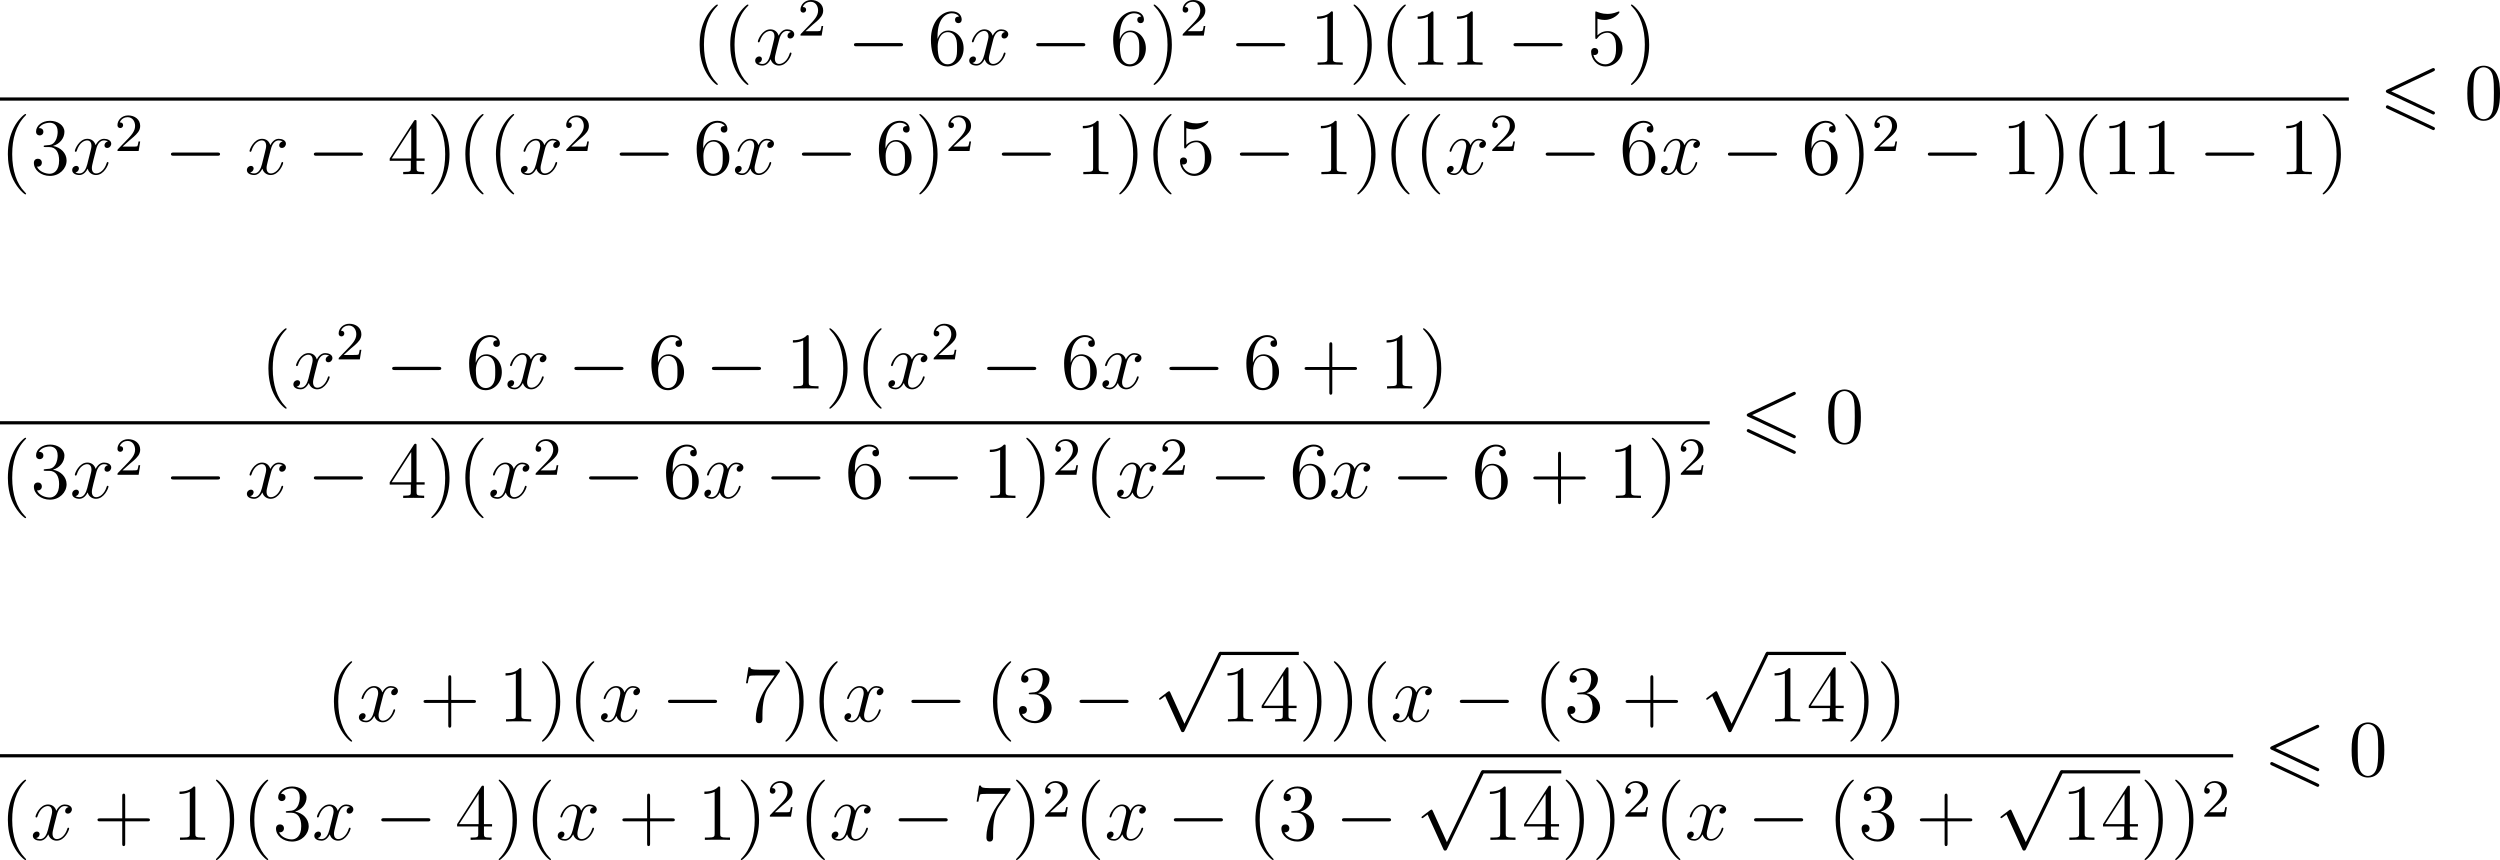 <?xml version='1.0' encoding='UTF-8'?>
<!-- This file was generated by dvisvgm 2.8.1 -->
<svg version='1.1' xmlns='http://www.w3.org/2000/svg' xmlns:xlink='http://www.w3.org/1999/xlink' width='744.011pt' height='255.959pt' viewBox='153.103 581.257 744.011 255.959'>
<defs>
<path id='g0-54' d='M8.07-7.101C8.213-7.173 8.297-7.233 8.297-7.364S8.189-7.603 8.058-7.603C7.998-7.603 7.89-7.556 7.843-7.532L1.231-4.411C1.028-4.316 .992-4.232 .992-4.136S1.04-3.957 1.231-3.873L7.843-.765C7.998-.681 8.022-.681 8.058-.681C8.189-.681 8.297-.789 8.297-.921C8.297-1.076 8.189-1.124 8.058-1.184L1.793-4.136L8.07-7.101ZM7.843 1.554C7.998 1.638 8.022 1.638 8.058 1.638C8.189 1.638 8.297 1.53 8.297 1.399C8.297 1.243 8.189 1.196 8.058 1.136L1.459-1.973C1.303-2.056 1.279-2.056 1.231-2.056C1.088-2.056 .992-1.949 .992-1.817C.992-1.722 1.04-1.638 1.231-1.554L7.843 1.554Z'/>
<path id='g2-0' d='M7.878-2.75C8.082-2.75 8.297-2.75 8.297-2.989S8.082-3.228 7.878-3.228H1.411C1.207-3.228 .992-3.228 .992-2.989S1.207-2.75 1.411-2.75H7.878Z'/>
<path id='g2-112' d='M4.651 10.222L2.546 5.571C2.463 5.38 2.403 5.38 2.367 5.38C2.355 5.38 2.295 5.38 2.164 5.475L1.028 6.336C.873 6.456 .873 6.492 .873 6.528C.873 6.587 .909 6.659 .992 6.659C1.064 6.659 1.267 6.492 1.399 6.396C1.47 6.336 1.65 6.205 1.781 6.109L4.136 11.286C4.22 11.477 4.28 11.477 4.388 11.477C4.567 11.477 4.603 11.405 4.686 11.238L10.114 0C10.198-.167 10.198-.215 10.198-.239C10.198-.359 10.102-.478 9.959-.478C9.863-.478 9.779-.418 9.684-.227L4.651 10.222Z'/>
<path id='g5-50' d='M2.248-1.626C2.375-1.745 2.71-2.008 2.837-2.12C3.332-2.574 3.802-3.013 3.802-3.738C3.802-4.686 3.005-5.3 2.008-5.3C1.052-5.3 .422-4.575 .422-3.866C.422-3.475 .733-3.419 .845-3.419C1.012-3.419 1.259-3.539 1.259-3.842C1.259-4.256 .861-4.256 .765-4.256C.996-4.838 1.53-5.037 1.921-5.037C2.662-5.037 3.045-4.407 3.045-3.738C3.045-2.909 2.463-2.303 1.522-1.339L.518-.303C.422-.215 .422-.199 .422 0H3.571L3.802-1.427H3.555C3.531-1.267 3.467-.869 3.371-.717C3.324-.654 2.718-.654 2.59-.654H1.172L2.248-1.626Z'/>
<path id='g4-120' d='M5.667-4.878C5.284-4.806 5.141-4.519 5.141-4.292C5.141-4.005 5.368-3.909 5.535-3.909C5.894-3.909 6.145-4.22 6.145-4.543C6.145-5.045 5.571-5.272 5.069-5.272C4.34-5.272 3.933-4.555 3.826-4.328C3.551-5.224 2.809-5.272 2.594-5.272C1.375-5.272 .729-3.706 .729-3.443C.729-3.395 .777-3.335 .861-3.335C.956-3.335 .98-3.407 1.004-3.455C1.411-4.782 2.212-5.033 2.558-5.033C3.096-5.033 3.204-4.531 3.204-4.244C3.204-3.981 3.132-3.706 2.989-3.132L2.582-1.494C2.403-.777 2.056-.12 1.423-.12C1.363-.12 1.064-.12 .813-.275C1.243-.359 1.339-.717 1.339-.861C1.339-1.1 1.16-1.243 .933-1.243C.646-1.243 .335-.992 .335-.61C.335-.108 .897 .12 1.411 .12C1.985 .12 2.391-.335 2.642-.825C2.833-.12 3.431 .12 3.873 .12C5.093 .12 5.738-1.447 5.738-1.71C5.738-1.769 5.691-1.817 5.619-1.817C5.511-1.817 5.499-1.757 5.464-1.662C5.141-.61 4.447-.12 3.909-.12C3.491-.12 3.264-.43 3.264-.921C3.264-1.184 3.312-1.375 3.503-2.164L3.921-3.79C4.101-4.507 4.507-5.033 5.057-5.033C5.081-5.033 5.416-5.033 5.667-4.878Z'/>
<path id='g7-40' d='M3.885 2.905C3.885 2.869 3.885 2.845 3.682 2.642C2.487 1.435 1.817-.538 1.817-2.977C1.817-5.296 2.379-7.293 3.766-8.703C3.885-8.811 3.885-8.835 3.885-8.871C3.885-8.942 3.826-8.966 3.778-8.966C3.622-8.966 2.642-8.106 2.056-6.934C1.447-5.727 1.172-4.447 1.172-2.977C1.172-1.913 1.339-.49 1.961 .789C2.666 2.224 3.646 3.001 3.778 3.001C3.826 3.001 3.885 2.977 3.885 2.905Z'/>
<path id='g7-41' d='M3.371-2.977C3.371-3.885 3.252-5.368 2.582-6.755C1.877-8.189 .897-8.966 .765-8.966C.717-8.966 .658-8.942 .658-8.871C.658-8.835 .658-8.811 .861-8.608C2.056-7.4 2.726-5.428 2.726-2.989C2.726-.669 2.164 1.327 .777 2.738C.658 2.845 .658 2.869 .658 2.905C.658 2.977 .717 3.001 .765 3.001C.921 3.001 1.901 2.14 2.487 .968C3.096-.251 3.371-1.542 3.371-2.977Z'/>
<path id='g7-43' d='M4.77-2.762H8.07C8.237-2.762 8.452-2.762 8.452-2.977C8.452-3.204 8.249-3.204 8.07-3.204H4.77V-6.504C4.77-6.671 4.77-6.886 4.555-6.886C4.328-6.886 4.328-6.683 4.328-6.504V-3.204H1.028C.861-3.204 .646-3.204 .646-2.989C.646-2.762 .849-2.762 1.028-2.762H4.328V.538C4.328 .705 4.328 .921 4.543 .921C4.77 .921 4.77 .717 4.77 .538V-2.762Z'/>
<path id='g7-48' d='M5.356-3.826C5.356-4.818 5.296-5.786 4.866-6.695C4.376-7.687 3.515-7.95 2.929-7.95C2.236-7.95 1.387-7.603 .944-6.611C.61-5.858 .49-5.117 .49-3.826C.49-2.666 .574-1.793 1.004-.944C1.47-.036 2.295 .251 2.917 .251C3.957 .251 4.555-.371 4.902-1.064C5.332-1.961 5.356-3.132 5.356-3.826ZM2.917 .012C2.534 .012 1.757-.203 1.53-1.506C1.399-2.224 1.399-3.132 1.399-3.969C1.399-4.949 1.399-5.834 1.59-6.539C1.793-7.34 2.403-7.711 2.917-7.711C3.371-7.711 4.065-7.436 4.292-6.408C4.447-5.727 4.447-4.782 4.447-3.969C4.447-3.168 4.447-2.26 4.316-1.53C4.089-.215 3.335 .012 2.917 .012Z'/>
<path id='g7-49' d='M3.443-7.663C3.443-7.938 3.443-7.95 3.204-7.95C2.917-7.627 2.319-7.185 1.088-7.185V-6.838C1.363-6.838 1.961-6.838 2.618-7.149V-.921C2.618-.49 2.582-.347 1.53-.347H1.16V0C1.482-.024 2.642-.024 3.037-.024S4.579-.024 4.902 0V-.347H4.531C3.479-.347 3.443-.49 3.443-.921V-7.663Z'/>
<path id='g7-51' d='M2.2-4.292C1.997-4.28 1.949-4.268 1.949-4.16C1.949-4.041 2.008-4.041 2.224-4.041H2.774C3.79-4.041 4.244-3.204 4.244-2.056C4.244-.49 3.431-.072 2.845-.072C2.271-.072 1.291-.347 .944-1.136C1.327-1.076 1.674-1.291 1.674-1.722C1.674-2.068 1.423-2.307 1.088-2.307C.801-2.307 .49-2.14 .49-1.686C.49-.622 1.554 .251 2.881 .251C4.304 .251 5.356-.837 5.356-2.044C5.356-3.144 4.471-4.005 3.324-4.208C4.364-4.507 5.033-5.38 5.033-6.312C5.033-7.257 4.053-7.95 2.893-7.95C1.698-7.95 .813-7.221 .813-6.348C.813-5.87 1.184-5.774 1.363-5.774C1.614-5.774 1.901-5.954 1.901-6.312C1.901-6.695 1.614-6.862 1.351-6.862C1.279-6.862 1.255-6.862 1.219-6.85C1.674-7.663 2.798-7.663 2.857-7.663C3.252-7.663 4.029-7.484 4.029-6.312C4.029-6.085 3.993-5.416 3.646-4.902C3.288-4.376 2.881-4.34 2.558-4.328L2.2-4.292Z'/>
<path id='g7-52' d='M4.316-7.783C4.316-8.01 4.316-8.07 4.148-8.07C4.053-8.07 4.017-8.07 3.921-7.926L.323-2.343V-1.997H3.467V-.909C3.467-.466 3.443-.347 2.57-.347H2.331V0C2.606-.024 3.551-.024 3.885-.024S5.177-.024 5.452 0V-.347H5.212C4.352-.347 4.316-.466 4.316-.909V-1.997H5.523V-2.343H4.316V-7.783ZM3.527-6.85V-2.343H.622L3.527-6.85Z'/>
<path id='g7-53' d='M1.53-6.85C2.044-6.683 2.463-6.671 2.594-6.671C3.945-6.671 4.806-7.663 4.806-7.831C4.806-7.878 4.782-7.938 4.71-7.938C4.686-7.938 4.663-7.938 4.555-7.89C3.885-7.603 3.312-7.568 3.001-7.568C2.212-7.568 1.65-7.807 1.423-7.902C1.339-7.938 1.315-7.938 1.303-7.938C1.207-7.938 1.207-7.867 1.207-7.675V-4.125C1.207-3.909 1.207-3.838 1.351-3.838C1.411-3.838 1.423-3.85 1.542-3.993C1.877-4.483 2.439-4.77 3.037-4.77C3.67-4.77 3.981-4.184 4.077-3.981C4.28-3.515 4.292-2.929 4.292-2.475S4.292-1.339 3.957-.801C3.694-.371 3.228-.072 2.702-.072C1.913-.072 1.136-.61 .921-1.482C.98-1.459 1.052-1.447 1.112-1.447C1.315-1.447 1.638-1.566 1.638-1.973C1.638-2.307 1.411-2.499 1.112-2.499C.897-2.499 .586-2.391 .586-1.925C.586-.909 1.399 .251 2.726 .251C4.077 .251 5.26-.885 5.26-2.403C5.26-3.826 4.304-5.009 3.049-5.009C2.367-5.009 1.841-4.71 1.53-4.376V-6.85Z'/>
<path id='g7-54' d='M1.47-4.16C1.47-7.185 2.941-7.663 3.587-7.663C4.017-7.663 4.447-7.532 4.674-7.173C4.531-7.173 4.077-7.173 4.077-6.683C4.077-6.42 4.256-6.193 4.567-6.193C4.866-6.193 5.069-6.372 5.069-6.719C5.069-7.34 4.615-7.95 3.575-7.95C2.068-7.95 .49-6.408 .49-3.778C.49-.49 1.925 .251 2.941 .251C4.244 .251 5.356-.885 5.356-2.439C5.356-4.029 4.244-5.093 3.049-5.093C1.985-5.093 1.59-4.172 1.47-3.838V-4.16ZM2.941-.072C2.188-.072 1.829-.741 1.722-.992C1.614-1.303 1.494-1.889 1.494-2.726C1.494-3.67 1.925-4.854 3.001-4.854C3.658-4.854 4.005-4.411 4.184-4.005C4.376-3.563 4.376-2.965 4.376-2.451C4.376-1.841 4.376-1.303 4.148-.849C3.85-.275 3.419-.072 2.941-.072Z'/>
<path id='g7-55' d='M5.679-7.424V-7.699H2.798C1.351-7.699 1.327-7.855 1.279-8.082H1.016L.646-5.691H.909C.944-5.906 1.052-6.647 1.207-6.779C1.303-6.85 2.2-6.85 2.367-6.85H4.902L3.634-5.033C3.312-4.567 2.104-2.606 2.104-.359C2.104-.227 2.104 .251 2.594 .251C3.096 .251 3.096-.215 3.096-.371V-.968C3.096-2.75 3.383-4.136 3.945-4.937L5.679-7.424Z'/>
</defs>
<g id='page20' transform='matrix(2 0 0 2 0 0)'>
<use x='179.484' y='300.267' xlink:href='#g7-40'/>
<use x='184.037' y='300.267' xlink:href='#g7-40'/>
<use x='188.589' y='300.267' xlink:href='#g4-120'/>
<use x='195.241' y='295.929' xlink:href='#g5-50'/>
<use x='202.63' y='300.267' xlink:href='#g2-0'/>
<use x='214.585' y='300.267' xlink:href='#g7-54'/>
<use x='220.438' y='300.267' xlink:href='#g4-120'/>
<use x='229.747' y='300.267' xlink:href='#g2-0'/>
<use x='241.702' y='300.267' xlink:href='#g7-54'/>
<use x='247.555' y='300.267' xlink:href='#g7-41'/>
<use x='252.107' y='295.929' xlink:href='#g5-50'/>
<use x='259.496' y='300.267' xlink:href='#g2-0'/>
<use x='271.451' y='300.267' xlink:href='#g7-49'/>
<use x='277.304' y='300.267' xlink:href='#g7-41'/>
<use x='281.857' y='300.267' xlink:href='#g7-40'/>
<use x='286.409' y='300.267' xlink:href='#g7-49'/>
<use x='292.262' y='300.267' xlink:href='#g7-49'/>
<use x='300.772' y='300.267' xlink:href='#g2-0'/>
<use x='312.727' y='300.267' xlink:href='#g7-53'/>
<use x='318.58' y='300.267' xlink:href='#g7-41'/>
<rect x='76.551' y='305.127' height='.478' width='349.514'/>
<use x='76.551' y='316.555' xlink:href='#g7-40'/>
<use x='81.104' y='316.555' xlink:href='#g7-51'/>
<use x='86.957' y='316.555' xlink:href='#g4-120'/>
<use x='93.609' y='313.102' xlink:href='#g5-50'/>
<use x='100.998' y='316.555' xlink:href='#g2-0'/>
<use x='112.953' y='316.555' xlink:href='#g4-120'/>
<use x='122.262' y='316.555' xlink:href='#g2-0'/>
<use x='134.217' y='316.555' xlink:href='#g7-52'/>
<use x='140.07' y='316.555' xlink:href='#g7-41'/>
<use x='144.622' y='316.555' xlink:href='#g7-40'/>
<use x='149.174' y='316.555' xlink:href='#g7-40'/>
<use x='153.727' y='316.555' xlink:href='#g4-120'/>
<use x='160.379' y='313.102' xlink:href='#g5-50'/>
<use x='167.768' y='316.555' xlink:href='#g2-0'/>
<use x='179.723' y='316.555' xlink:href='#g7-54'/>
<use x='185.576' y='316.555' xlink:href='#g4-120'/>
<use x='194.885' y='316.555' xlink:href='#g2-0'/>
<use x='206.84' y='316.555' xlink:href='#g7-54'/>
<use x='212.693' y='316.555' xlink:href='#g7-41'/>
<use x='217.245' y='313.102' xlink:href='#g5-50'/>
<use x='224.634' y='316.555' xlink:href='#g2-0'/>
<use x='236.589' y='316.555' xlink:href='#g7-49'/>
<use x='242.442' y='316.555' xlink:href='#g7-41'/>
<use x='246.995' y='316.555' xlink:href='#g7-40'/>
<use x='251.547' y='316.555' xlink:href='#g7-53'/>
<use x='260.057' y='316.555' xlink:href='#g2-0'/>
<use x='272.012' y='316.555' xlink:href='#g7-49'/>
<use x='277.865' y='316.555' xlink:href='#g7-41'/>
<use x='282.417' y='316.555' xlink:href='#g7-40'/>
<use x='286.969' y='316.555' xlink:href='#g7-40'/>
<use x='291.522' y='316.555' xlink:href='#g4-120'/>
<use x='298.174' y='313.102' xlink:href='#g5-50'/>
<use x='305.563' y='316.555' xlink:href='#g2-0'/>
<use x='317.518' y='316.555' xlink:href='#g7-54'/>
<use x='323.371' y='316.555' xlink:href='#g4-120'/>
<use x='332.68' y='316.555' xlink:href='#g2-0'/>
<use x='344.635' y='316.555' xlink:href='#g7-54'/>
<use x='350.488' y='316.555' xlink:href='#g7-41'/>
<use x='355.04' y='313.102' xlink:href='#g5-50'/>
<use x='362.429' y='316.555' xlink:href='#g2-0'/>
<use x='374.384' y='316.555' xlink:href='#g7-49'/>
<use x='380.237' y='316.555' xlink:href='#g7-41'/>
<use x='384.79' y='316.555' xlink:href='#g7-40'/>
<use x='389.342' y='316.555' xlink:href='#g7-49'/>
<use x='395.195' y='316.555' xlink:href='#g7-49'/>
<use x='403.705' y='316.555' xlink:href='#g2-0'/>
<use x='415.66' y='316.555' xlink:href='#g7-49'/>
<use x='421.513' y='316.555' xlink:href='#g7-41'/>
<use x='430.581' y='308.355' xlink:href='#g0-54'/>
<use x='443.201' y='308.355' xlink:href='#g7-48'/>
<use x='115.319' y='348.442' xlink:href='#g7-40'/>
<use x='119.871' y='348.442' xlink:href='#g4-120'/>
<use x='126.523' y='344.104' xlink:href='#g5-50'/>
<use x='133.912' y='348.442' xlink:href='#g2-0'/>
<use x='145.868' y='348.442' xlink:href='#g7-54'/>
<use x='151.721' y='348.442' xlink:href='#g4-120'/>
<use x='161.029' y='348.442' xlink:href='#g2-0'/>
<use x='172.984' y='348.442' xlink:href='#g7-54'/>
<use x='181.494' y='348.442' xlink:href='#g2-0'/>
<use x='193.449' y='348.442' xlink:href='#g7-49'/>
<use x='199.302' y='348.442' xlink:href='#g7-41'/>
<use x='203.855' y='348.442' xlink:href='#g7-40'/>
<use x='208.407' y='348.442' xlink:href='#g4-120'/>
<use x='215.059' y='344.104' xlink:href='#g5-50'/>
<use x='222.448' y='348.442' xlink:href='#g2-0'/>
<use x='234.403' y='348.442' xlink:href='#g7-54'/>
<use x='240.256' y='348.442' xlink:href='#g4-120'/>
<use x='249.565' y='348.442' xlink:href='#g2-0'/>
<use x='261.52' y='348.442' xlink:href='#g7-54'/>
<use x='270.03' y='348.442' xlink:href='#g7-43'/>
<use x='281.791' y='348.442' xlink:href='#g7-49'/>
<use x='287.644' y='348.442' xlink:href='#g7-41'/>
<rect x='76.551' y='353.302' height='.478' width='254.413'/>
<use x='76.551' y='364.731' xlink:href='#g7-40'/>
<use x='81.104' y='364.731' xlink:href='#g7-51'/>
<use x='86.957' y='364.731' xlink:href='#g4-120'/>
<use x='93.609' y='361.277' xlink:href='#g5-50'/>
<use x='100.998' y='364.731' xlink:href='#g2-0'/>
<use x='112.953' y='364.731' xlink:href='#g4-120'/>
<use x='122.262' y='364.731' xlink:href='#g2-0'/>
<use x='134.217' y='364.731' xlink:href='#g7-52'/>
<use x='140.07' y='364.731' xlink:href='#g7-41'/>
<use x='144.622' y='364.731' xlink:href='#g7-40'/>
<use x='149.174' y='364.731' xlink:href='#g4-120'/>
<use x='155.827' y='361.277' xlink:href='#g5-50'/>
<use x='163.215' y='364.731' xlink:href='#g2-0'/>
<use x='175.171' y='364.731' xlink:href='#g7-54'/>
<use x='181.024' y='364.731' xlink:href='#g4-120'/>
<use x='190.332' y='364.731' xlink:href='#g2-0'/>
<use x='202.288' y='364.731' xlink:href='#g7-54'/>
<use x='210.797' y='364.731' xlink:href='#g2-0'/>
<use x='222.752' y='364.731' xlink:href='#g7-49'/>
<use x='228.605' y='364.731' xlink:href='#g7-41'/>
<use x='233.158' y='361.277' xlink:href='#g5-50'/>
<use x='237.89' y='364.731' xlink:href='#g7-40'/>
<use x='242.442' y='364.731' xlink:href='#g4-120'/>
<use x='249.094' y='361.277' xlink:href='#g5-50'/>
<use x='256.483' y='364.731' xlink:href='#g2-0'/>
<use x='268.439' y='364.731' xlink:href='#g7-54'/>
<use x='274.292' y='364.731' xlink:href='#g4-120'/>
<use x='283.6' y='364.731' xlink:href='#g2-0'/>
<use x='295.555' y='364.731' xlink:href='#g7-54'/>
<use x='304.065' y='364.731' xlink:href='#g7-43'/>
<use x='315.826' y='364.731' xlink:href='#g7-49'/>
<use x='321.679' y='364.731' xlink:href='#g7-41'/>
<use x='326.232' y='361.277' xlink:href='#g5-50'/>
<use x='335.48' y='356.53' xlink:href='#g0-54'/>
<use x='348.1' y='356.53' xlink:href='#g7-48'/>
<use x='125.067' y='397.989' xlink:href='#g7-40'/>
<use x='129.619' y='397.989' xlink:href='#g4-120'/>
<use x='138.928' y='397.989' xlink:href='#g7-43'/>
<use x='150.689' y='397.989' xlink:href='#g7-49'/>
<use x='156.542' y='397.989' xlink:href='#g7-41'/>
<use x='161.095' y='397.989' xlink:href='#g7-40'/>
<use x='165.647' y='397.989' xlink:href='#g4-120'/>
<use x='174.956' y='397.989' xlink:href='#g2-0'/>
<use x='186.911' y='397.989' xlink:href='#g7-55'/>
<use x='192.764' y='397.989' xlink:href='#g7-41'/>
<use x='197.316' y='397.989' xlink:href='#g7-40'/>
<use x='201.869' y='397.989' xlink:href='#g4-120'/>
<use x='211.177' y='397.989' xlink:href='#g2-0'/>
<use x='223.133' y='397.989' xlink:href='#g7-40'/>
<use x='227.685' y='397.989' xlink:href='#g7-51'/>
<use x='236.195' y='397.989' xlink:href='#g2-0'/>
<use x='248.15' y='388.099' xlink:href='#g2-112'/>
<rect x='258.112' y='387.621' height='.478' width='11.706'/>
<use x='258.112' y='397.989' xlink:href='#g7-49'/>
<use x='263.965' y='397.989' xlink:href='#g7-52'/>
<use x='269.818' y='397.989' xlink:href='#g7-41'/>
<use x='274.371' y='397.989' xlink:href='#g7-41'/>
<use x='278.923' y='397.989' xlink:href='#g7-40'/>
<use x='283.475' y='397.989' xlink:href='#g4-120'/>
<use x='292.784' y='397.989' xlink:href='#g2-0'/>
<use x='304.739' y='397.989' xlink:href='#g7-40'/>
<use x='309.292' y='397.989' xlink:href='#g7-51'/>
<use x='317.801' y='397.989' xlink:href='#g7-43'/>
<use x='329.563' y='388.099' xlink:href='#g2-112'/>
<rect x='339.525' y='387.621' height='.478' width='11.706'/>
<use x='339.525' y='397.989' xlink:href='#g7-49'/>
<use x='345.378' y='397.989' xlink:href='#g7-52'/>
<use x='351.231' y='397.989' xlink:href='#g7-41'/>
<use x='355.784' y='397.989' xlink:href='#g7-41'/>
<rect x='76.551' y='402.849' height='.478' width='332.3'/>
<use x='76.551' y='415.607' xlink:href='#g7-40'/>
<use x='81.104' y='415.607' xlink:href='#g4-120'/>
<use x='90.412' y='415.607' xlink:href='#g7-43'/>
<use x='102.174' y='415.607' xlink:href='#g7-49'/>
<use x='108.027' y='415.607' xlink:href='#g7-41'/>
<use x='112.579' y='415.607' xlink:href='#g7-40'/>
<use x='117.131' y='415.607' xlink:href='#g7-51'/>
<use x='122.984' y='415.607' xlink:href='#g4-120'/>
<use x='132.293' y='415.607' xlink:href='#g2-0'/>
<use x='144.248' y='415.607' xlink:href='#g7-52'/>
<use x='150.101' y='415.607' xlink:href='#g7-41'/>
<use x='154.654' y='415.607' xlink:href='#g7-40'/>
<use x='159.206' y='415.607' xlink:href='#g4-120'/>
<use x='168.515' y='415.607' xlink:href='#g7-43'/>
<use x='180.276' y='415.607' xlink:href='#g7-49'/>
<use x='186.129' y='415.607' xlink:href='#g7-41'/>
<use x='190.681' y='412.154' xlink:href='#g5-50'/>
<use x='195.414' y='415.607' xlink:href='#g7-40'/>
<use x='199.966' y='415.607' xlink:href='#g4-120'/>
<use x='209.275' y='415.607' xlink:href='#g2-0'/>
<use x='221.23' y='415.607' xlink:href='#g7-55'/>
<use x='227.083' y='415.607' xlink:href='#g7-41'/>
<use x='231.635' y='412.154' xlink:href='#g5-50'/>
<use x='236.367' y='415.607' xlink:href='#g7-40'/>
<use x='240.92' y='415.607' xlink:href='#g4-120'/>
<use x='250.229' y='415.607' xlink:href='#g2-0'/>
<use x='262.184' y='415.607' xlink:href='#g7-40'/>
<use x='266.736' y='415.607' xlink:href='#g7-51'/>
<use x='275.246' y='415.607' xlink:href='#g2-0'/>
<use x='287.201' y='405.718' xlink:href='#g2-112'/>
<rect x='297.164' y='405.24' height='.478' width='11.706'/>
<use x='297.164' y='415.607' xlink:href='#g7-49'/>
<use x='303.017' y='415.607' xlink:href='#g7-52'/>
<use x='308.869' y='415.607' xlink:href='#g7-41'/>
<use x='313.422' y='415.607' xlink:href='#g7-41'/>
<use x='317.974' y='412.154' xlink:href='#g5-50'/>
<use x='322.706' y='415.607' xlink:href='#g7-40'/>
<use x='327.259' y='415.607' xlink:href='#g4-120'/>
<use x='336.568' y='415.607' xlink:href='#g2-0'/>
<use x='348.523' y='415.607' xlink:href='#g7-40'/>
<use x='353.075' y='415.607' xlink:href='#g7-51'/>
<use x='361.585' y='415.607' xlink:href='#g7-43'/>
<use x='373.346' y='405.718' xlink:href='#g2-112'/>
<rect x='383.309' y='405.24' height='.478' width='11.706'/>
<use x='383.309' y='415.607' xlink:href='#g7-49'/>
<use x='389.162' y='415.607' xlink:href='#g7-52'/>
<use x='395.015' y='415.607' xlink:href='#g7-41'/>
<use x='399.567' y='415.607' xlink:href='#g7-41'/>
<use x='404.119' y='412.154' xlink:href='#g5-50'/>
<use x='413.368' y='406.077' xlink:href='#g0-54'/>
<use x='425.987' y='406.077' xlink:href='#g7-48'/>
</g>
</svg>